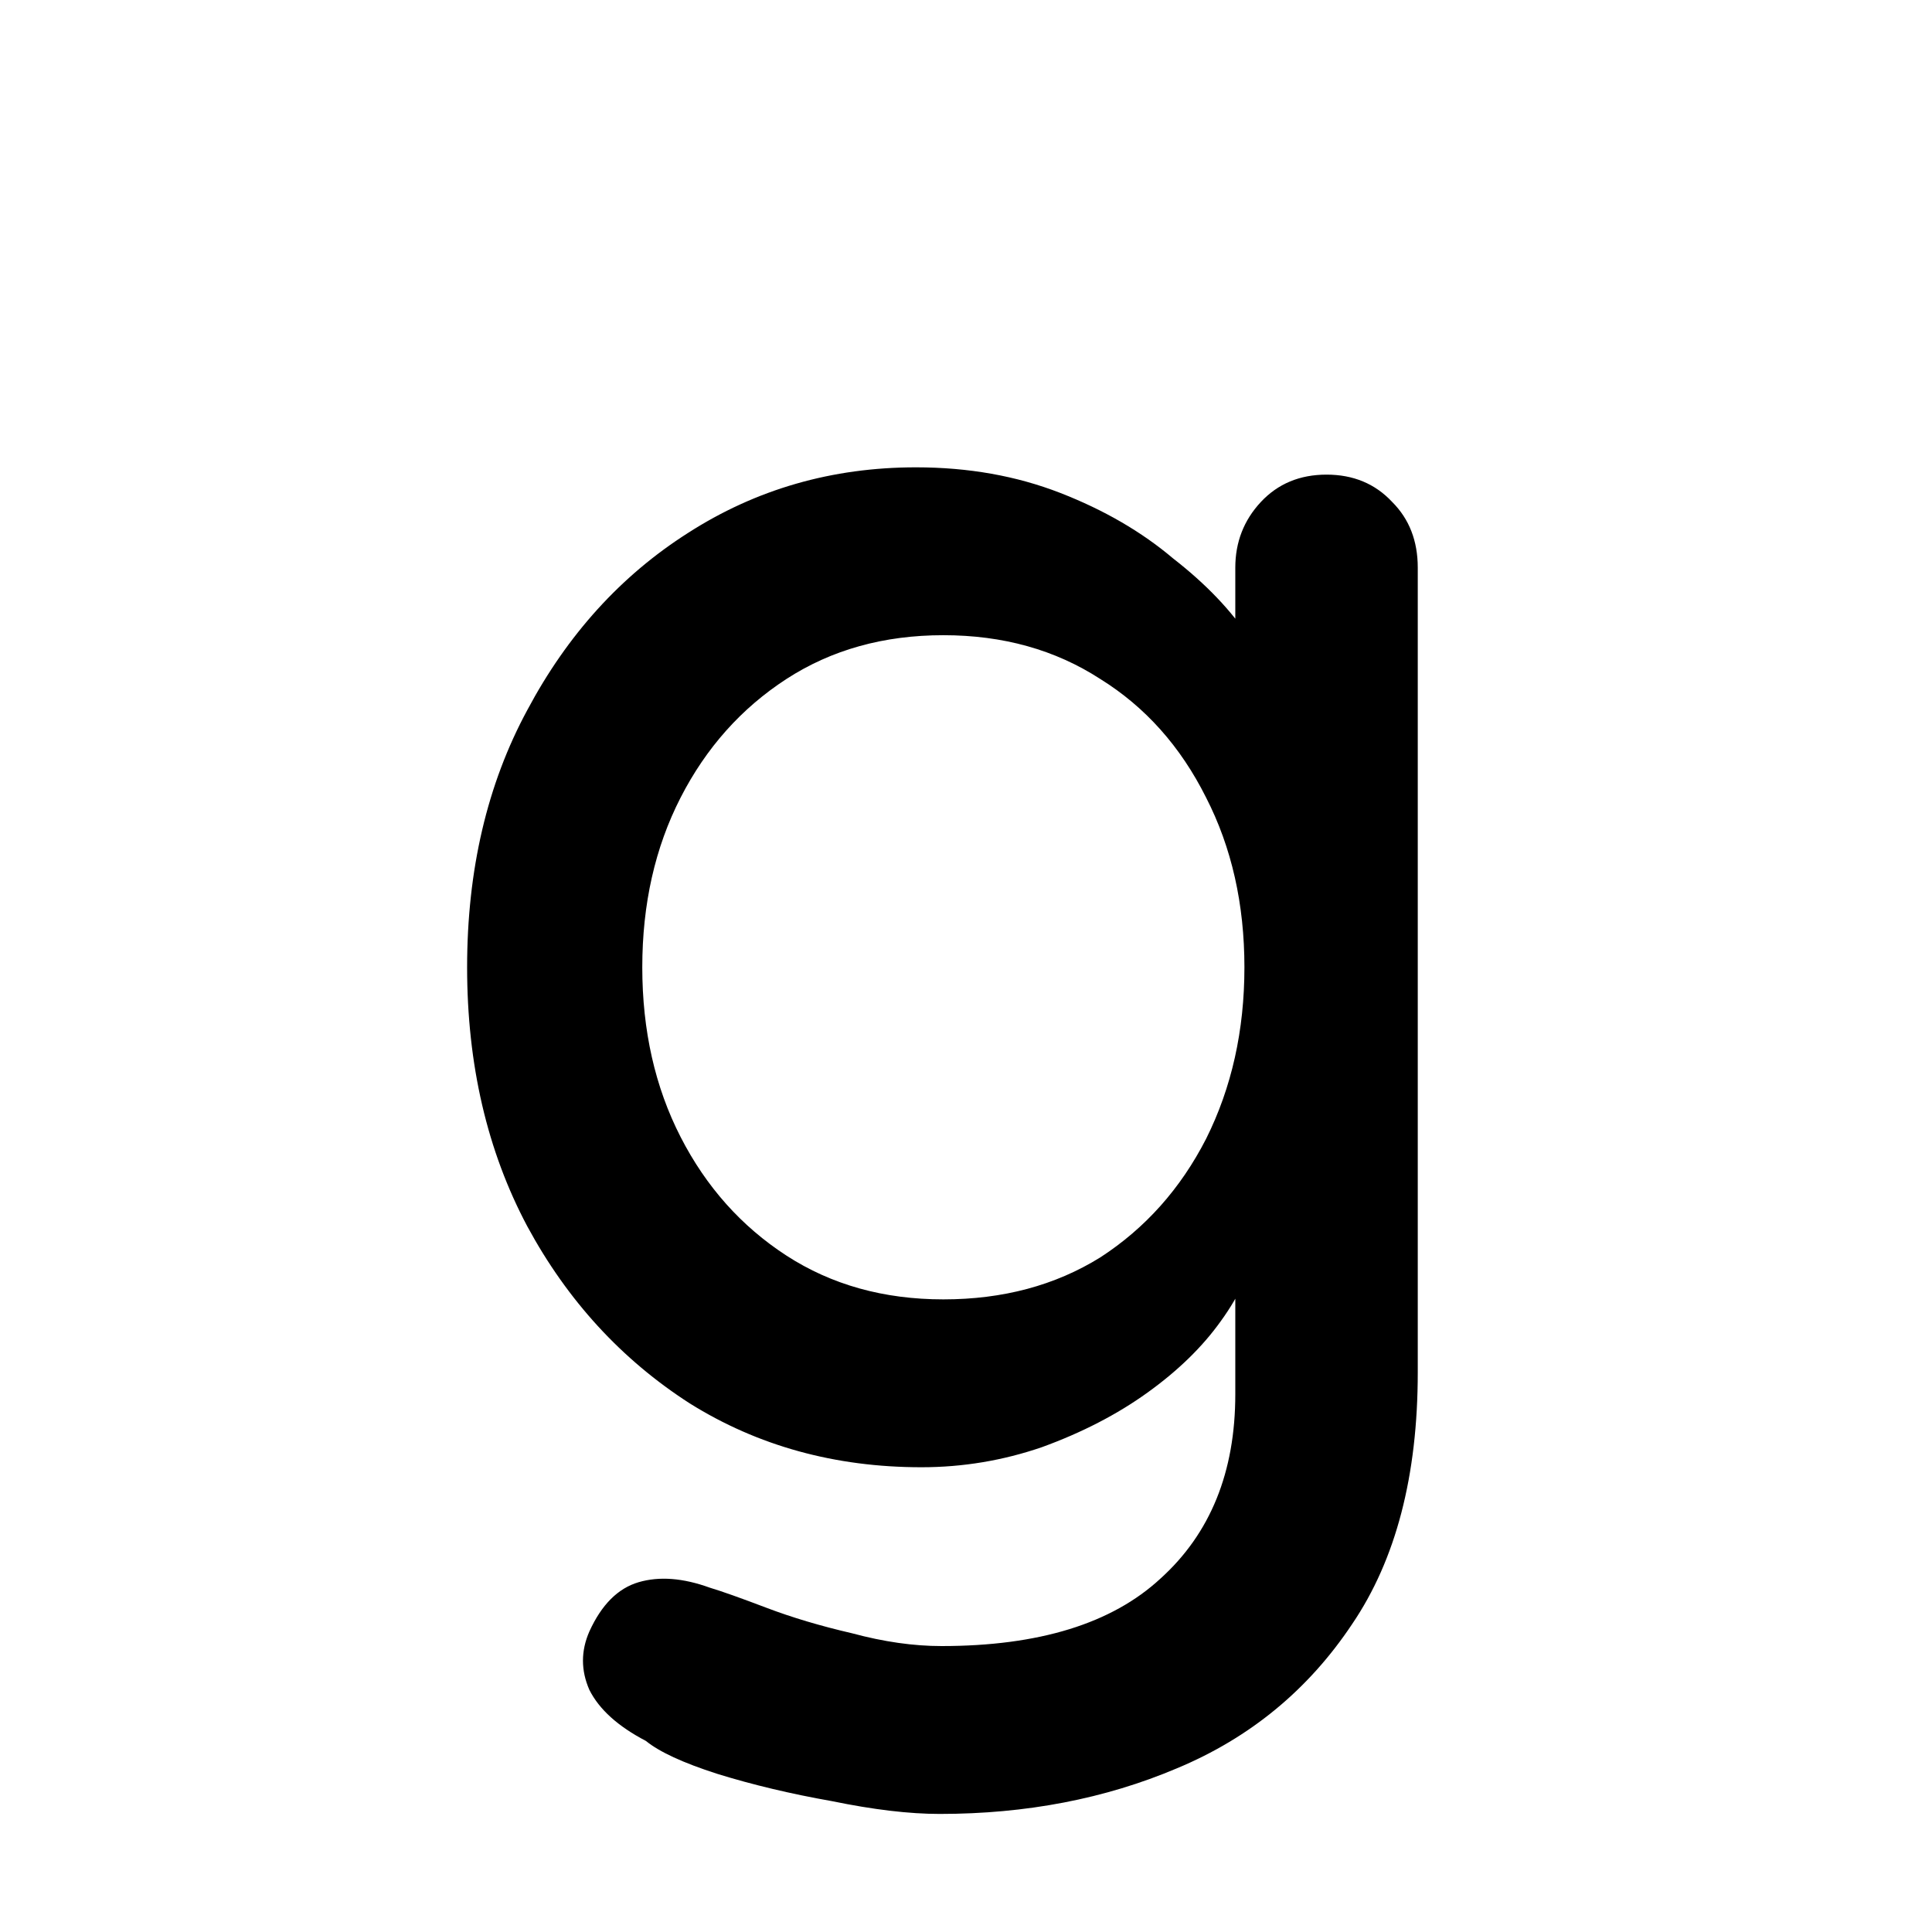 <svg viewBox="0 0 36 36" fill="none" xmlns="http://www.w3.org/2000/svg">
<g clip-path="url(#clip0_2_14)">
<path d="M17.068 8.708C18.043 8.708 18.938 8.867 19.754 9.184C20.57 9.501 21.273 9.909 21.862 10.408C22.474 10.884 22.95 11.383 23.29 11.904C23.63 12.425 23.8 12.879 23.8 13.264L23.018 13.298V10.578C23.018 10.102 23.177 9.694 23.494 9.354C23.811 9.014 24.22 8.844 24.718 8.844C25.217 8.844 25.625 9.014 25.942 9.354C26.259 9.671 26.418 10.079 26.418 10.578V25.572C26.418 27.499 26.01 29.063 25.194 30.264C24.378 31.488 23.29 32.383 21.93 32.95C20.593 33.517 19.119 33.8 17.51 33.8C16.944 33.8 16.275 33.721 15.504 33.562C14.733 33.426 14.02 33.256 13.362 33.052C12.727 32.848 12.286 32.644 12.036 32.44C11.515 32.168 11.164 31.851 10.982 31.488C10.823 31.125 10.823 30.763 10.982 30.4C11.209 29.901 11.515 29.595 11.9 29.482C12.286 29.369 12.727 29.403 13.226 29.584C13.453 29.652 13.804 29.777 14.28 29.958C14.756 30.139 15.289 30.298 15.878 30.434C16.468 30.593 17.023 30.672 17.544 30.672C19.358 30.672 20.718 30.253 21.624 29.414C22.553 28.575 23.018 27.431 23.018 25.98V22.92L23.392 23.158C23.324 23.634 23.109 24.121 22.746 24.62C22.406 25.096 21.953 25.538 21.386 25.946C20.82 26.354 20.162 26.694 19.414 26.966C18.689 27.215 17.941 27.34 17.17 27.34C15.561 27.34 14.121 26.943 12.852 26.15C11.583 25.334 10.574 24.235 9.826 22.852C9.078 21.447 8.704 19.837 8.704 18.024C8.704 16.211 9.078 14.613 9.826 13.23C10.574 11.825 11.572 10.725 12.818 9.932C14.088 9.116 15.504 8.708 17.068 8.708ZM17.578 11.836C16.468 11.836 15.493 12.108 14.654 12.652C13.816 13.196 13.158 13.933 12.682 14.862C12.206 15.791 11.968 16.845 11.968 18.024C11.968 19.203 12.206 20.257 12.682 21.186C13.158 22.115 13.816 22.852 14.654 23.396C15.493 23.94 16.468 24.212 17.578 24.212C18.689 24.212 19.663 23.951 20.502 23.43C21.341 22.886 21.998 22.149 22.474 21.22C22.95 20.268 23.188 19.203 23.188 18.024C23.188 16.845 22.95 15.791 22.474 14.862C21.998 13.91 21.341 13.173 20.502 12.652C19.663 12.108 18.689 11.836 17.578 11.836Z" fill="black"/>
</g>
<defs>
<clipPath id="clip0_2_14">
<rect width="36" height="36" fill="white"/>
</clipPath>
</defs>
</svg>
